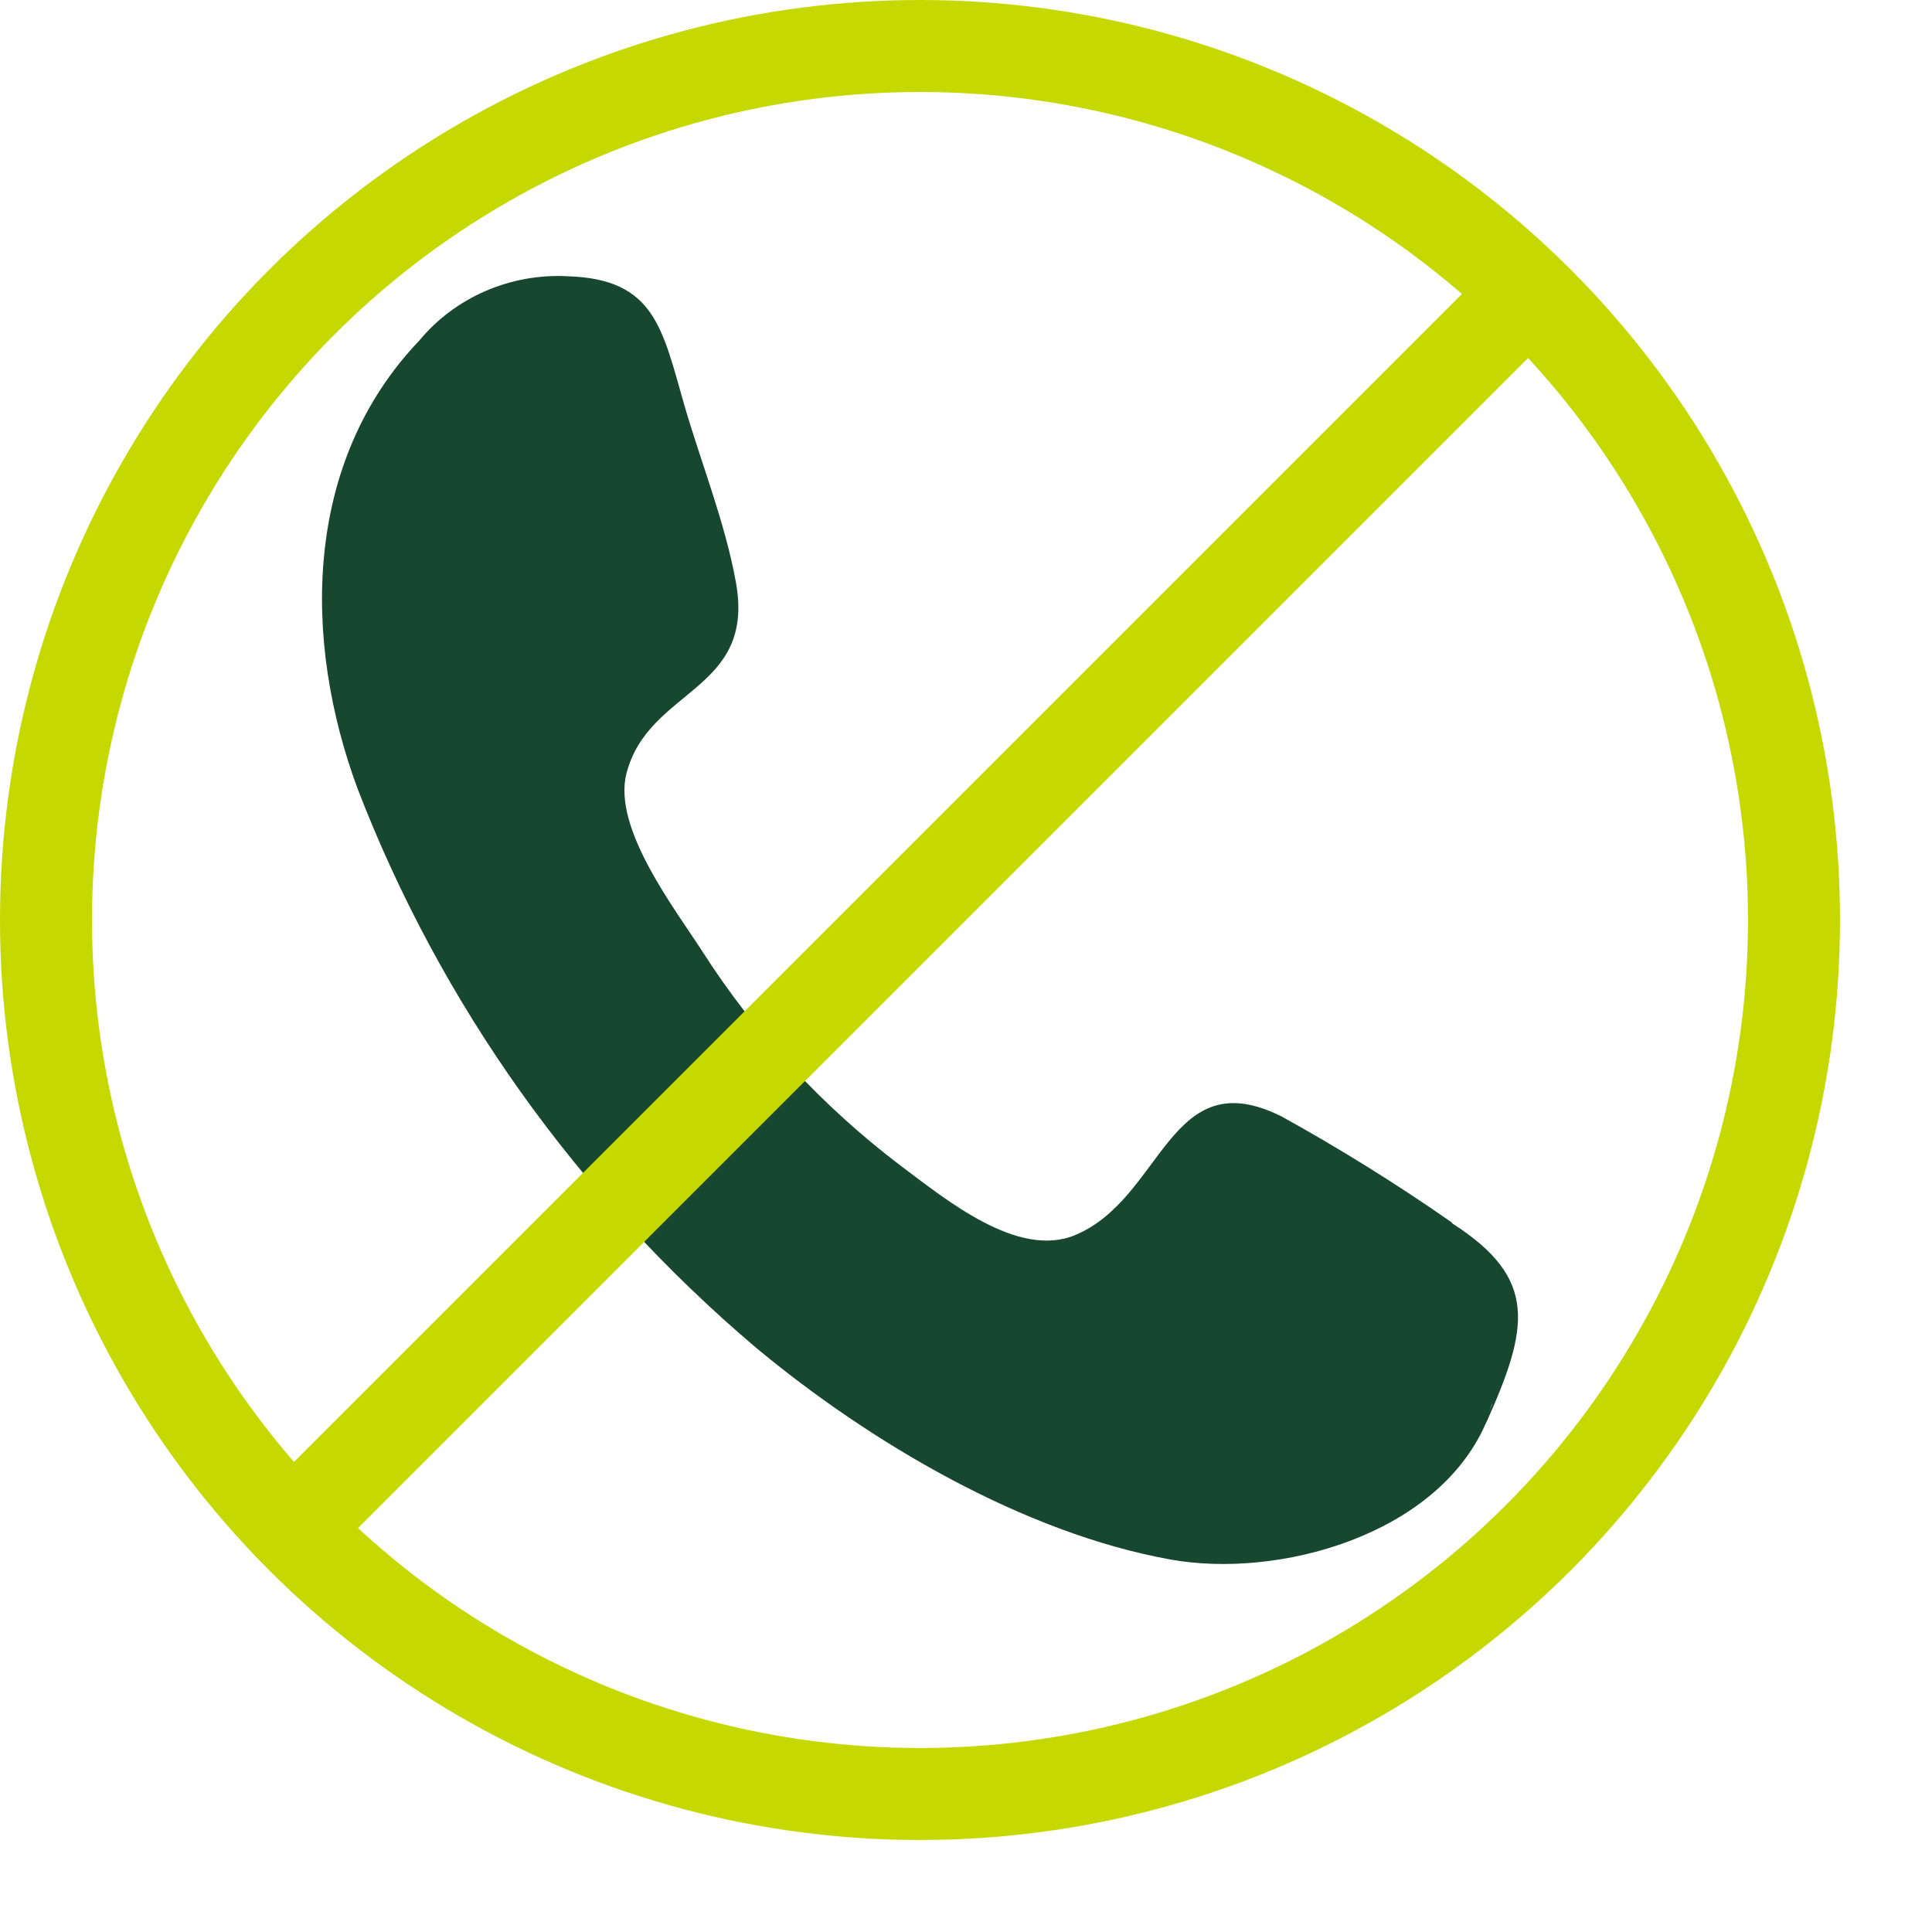 <svg width="42" height="42" viewBox="0 0 42 42" fill="none" xmlns="http://www.w3.org/2000/svg">
<rect width="42" height="42" fill="white"/>
<path fill-rule="evenodd" clip-rule="evenodd" d="M31.551 26.568C30.367 25.743 29.139 24.978 27.872 24.277C25.413 23.036 25.298 26.041 23.377 26.848C22.128 27.371 20.567 26.078 19.592 25.351C17.88 24.055 16.416 22.475 15.27 20.685C14.67 19.752 13.315 18.006 13.618 16.817C14.098 14.95 16.442 15.044 15.995 12.641C15.76 11.353 15.241 10.06 14.876 8.805C14.396 7.13 14.228 6.067 12.35 6.006C11.735 5.972 11.12 6.082 10.557 6.325C9.994 6.569 9.499 6.939 9.113 7.406C6.596 10.042 6.568 13.905 7.778 17.157C9.581 21.834 12.552 26.003 16.423 29.288C18.906 31.355 22.253 33.329 25.447 33.903C27.786 34.323 31.21 33.385 32.286 30.973C32.214 31.141 32.142 31.304 32.103 31.384L32.286 30.973L32.391 30.749L32.291 30.968C33.251 28.845 33.434 27.795 31.58 26.601L31.551 26.568ZM32.363 30.702C32.396 30.618 32.43 30.548 32.444 30.506C32.444 30.539 32.401 30.609 32.363 30.702Z" fill="#184730"/>
<circle cx="20" cy="20" r="19" stroke="#C5D800" stroke-width="2"/>
<line x1="6.293" y1="33.293" x2="33.293" y2="6.293" stroke="#C5D800" stroke-width="2"/>
</svg>
